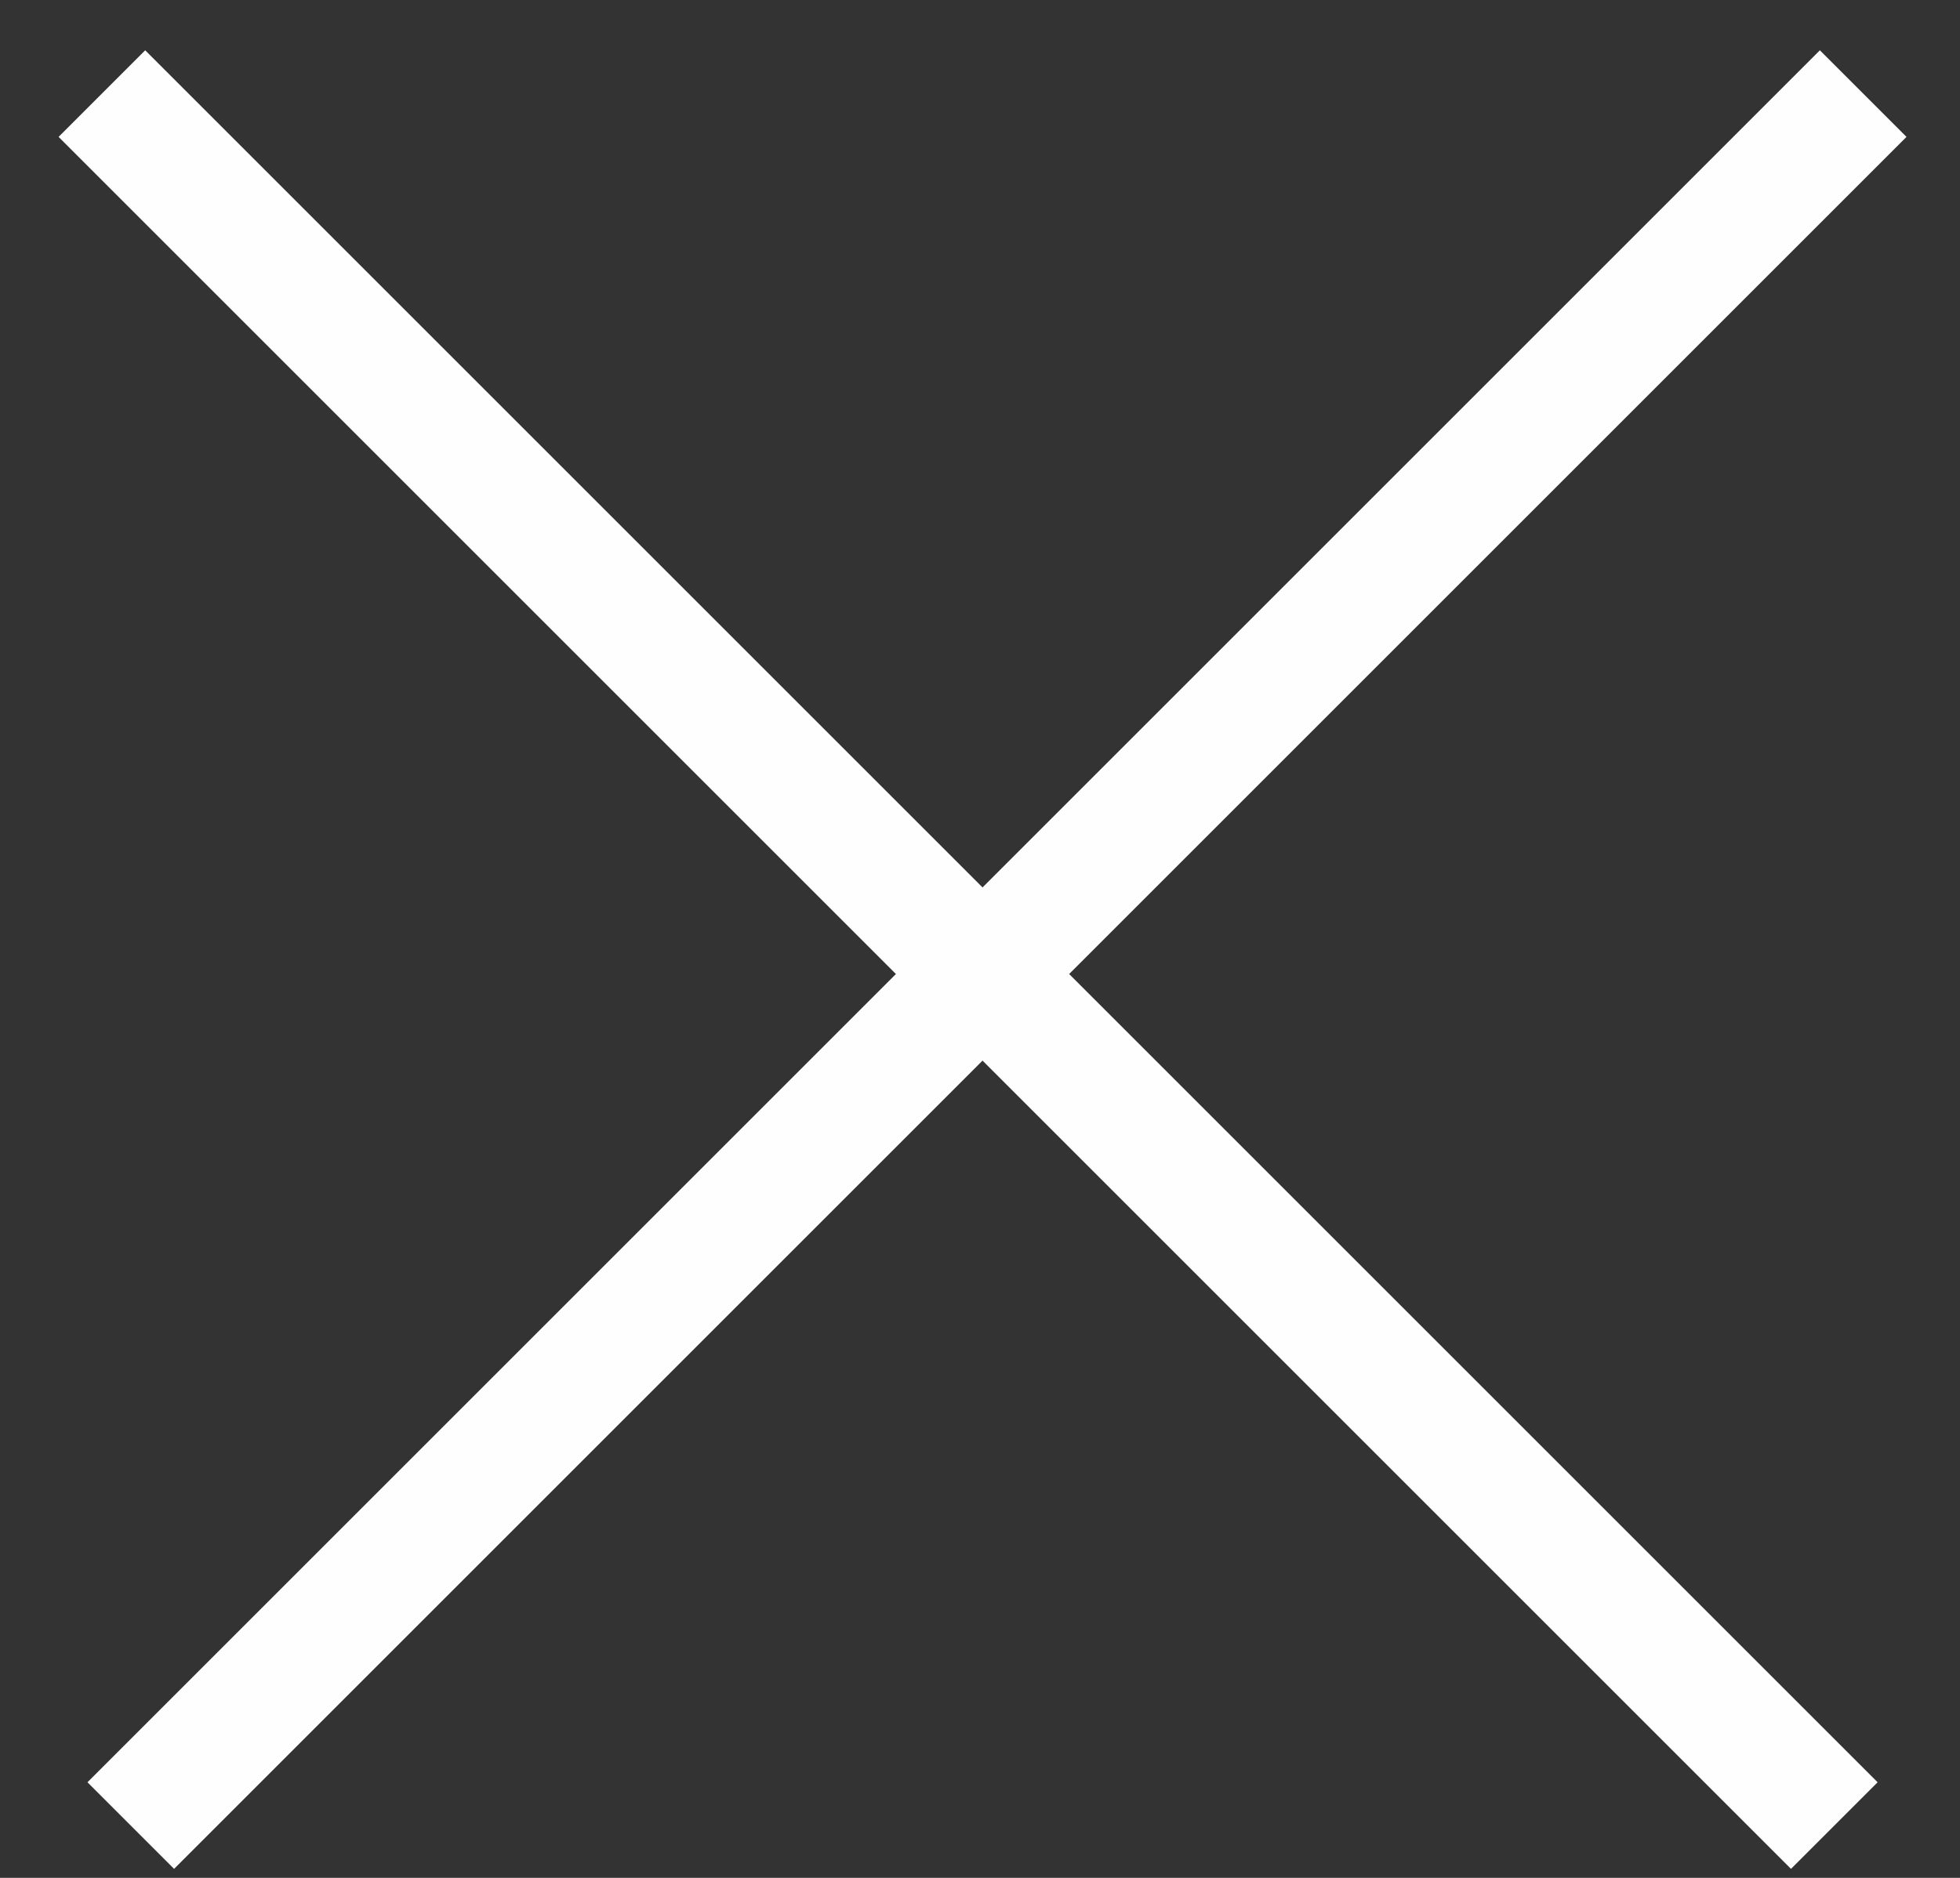 <?xml version="1.0" encoding="UTF-8"?> <svg xmlns="http://www.w3.org/2000/svg" width="24" height="23" viewBox="0 0 24 23" fill="none"><rect x="0" y="0" width="24" height="23" fill="#333333" stroke="none"/><rect x="1.778" y="0.616" width="30" height="1.5" transform="rotate(45 1.778 0.616)" fill="#FEFEFE"></rect><rect x="1.071" y="21.829" width="30" height="1.5" transform="rotate(-45 1.071 21.829)" fill="#FEFEFE"></rect></svg> 